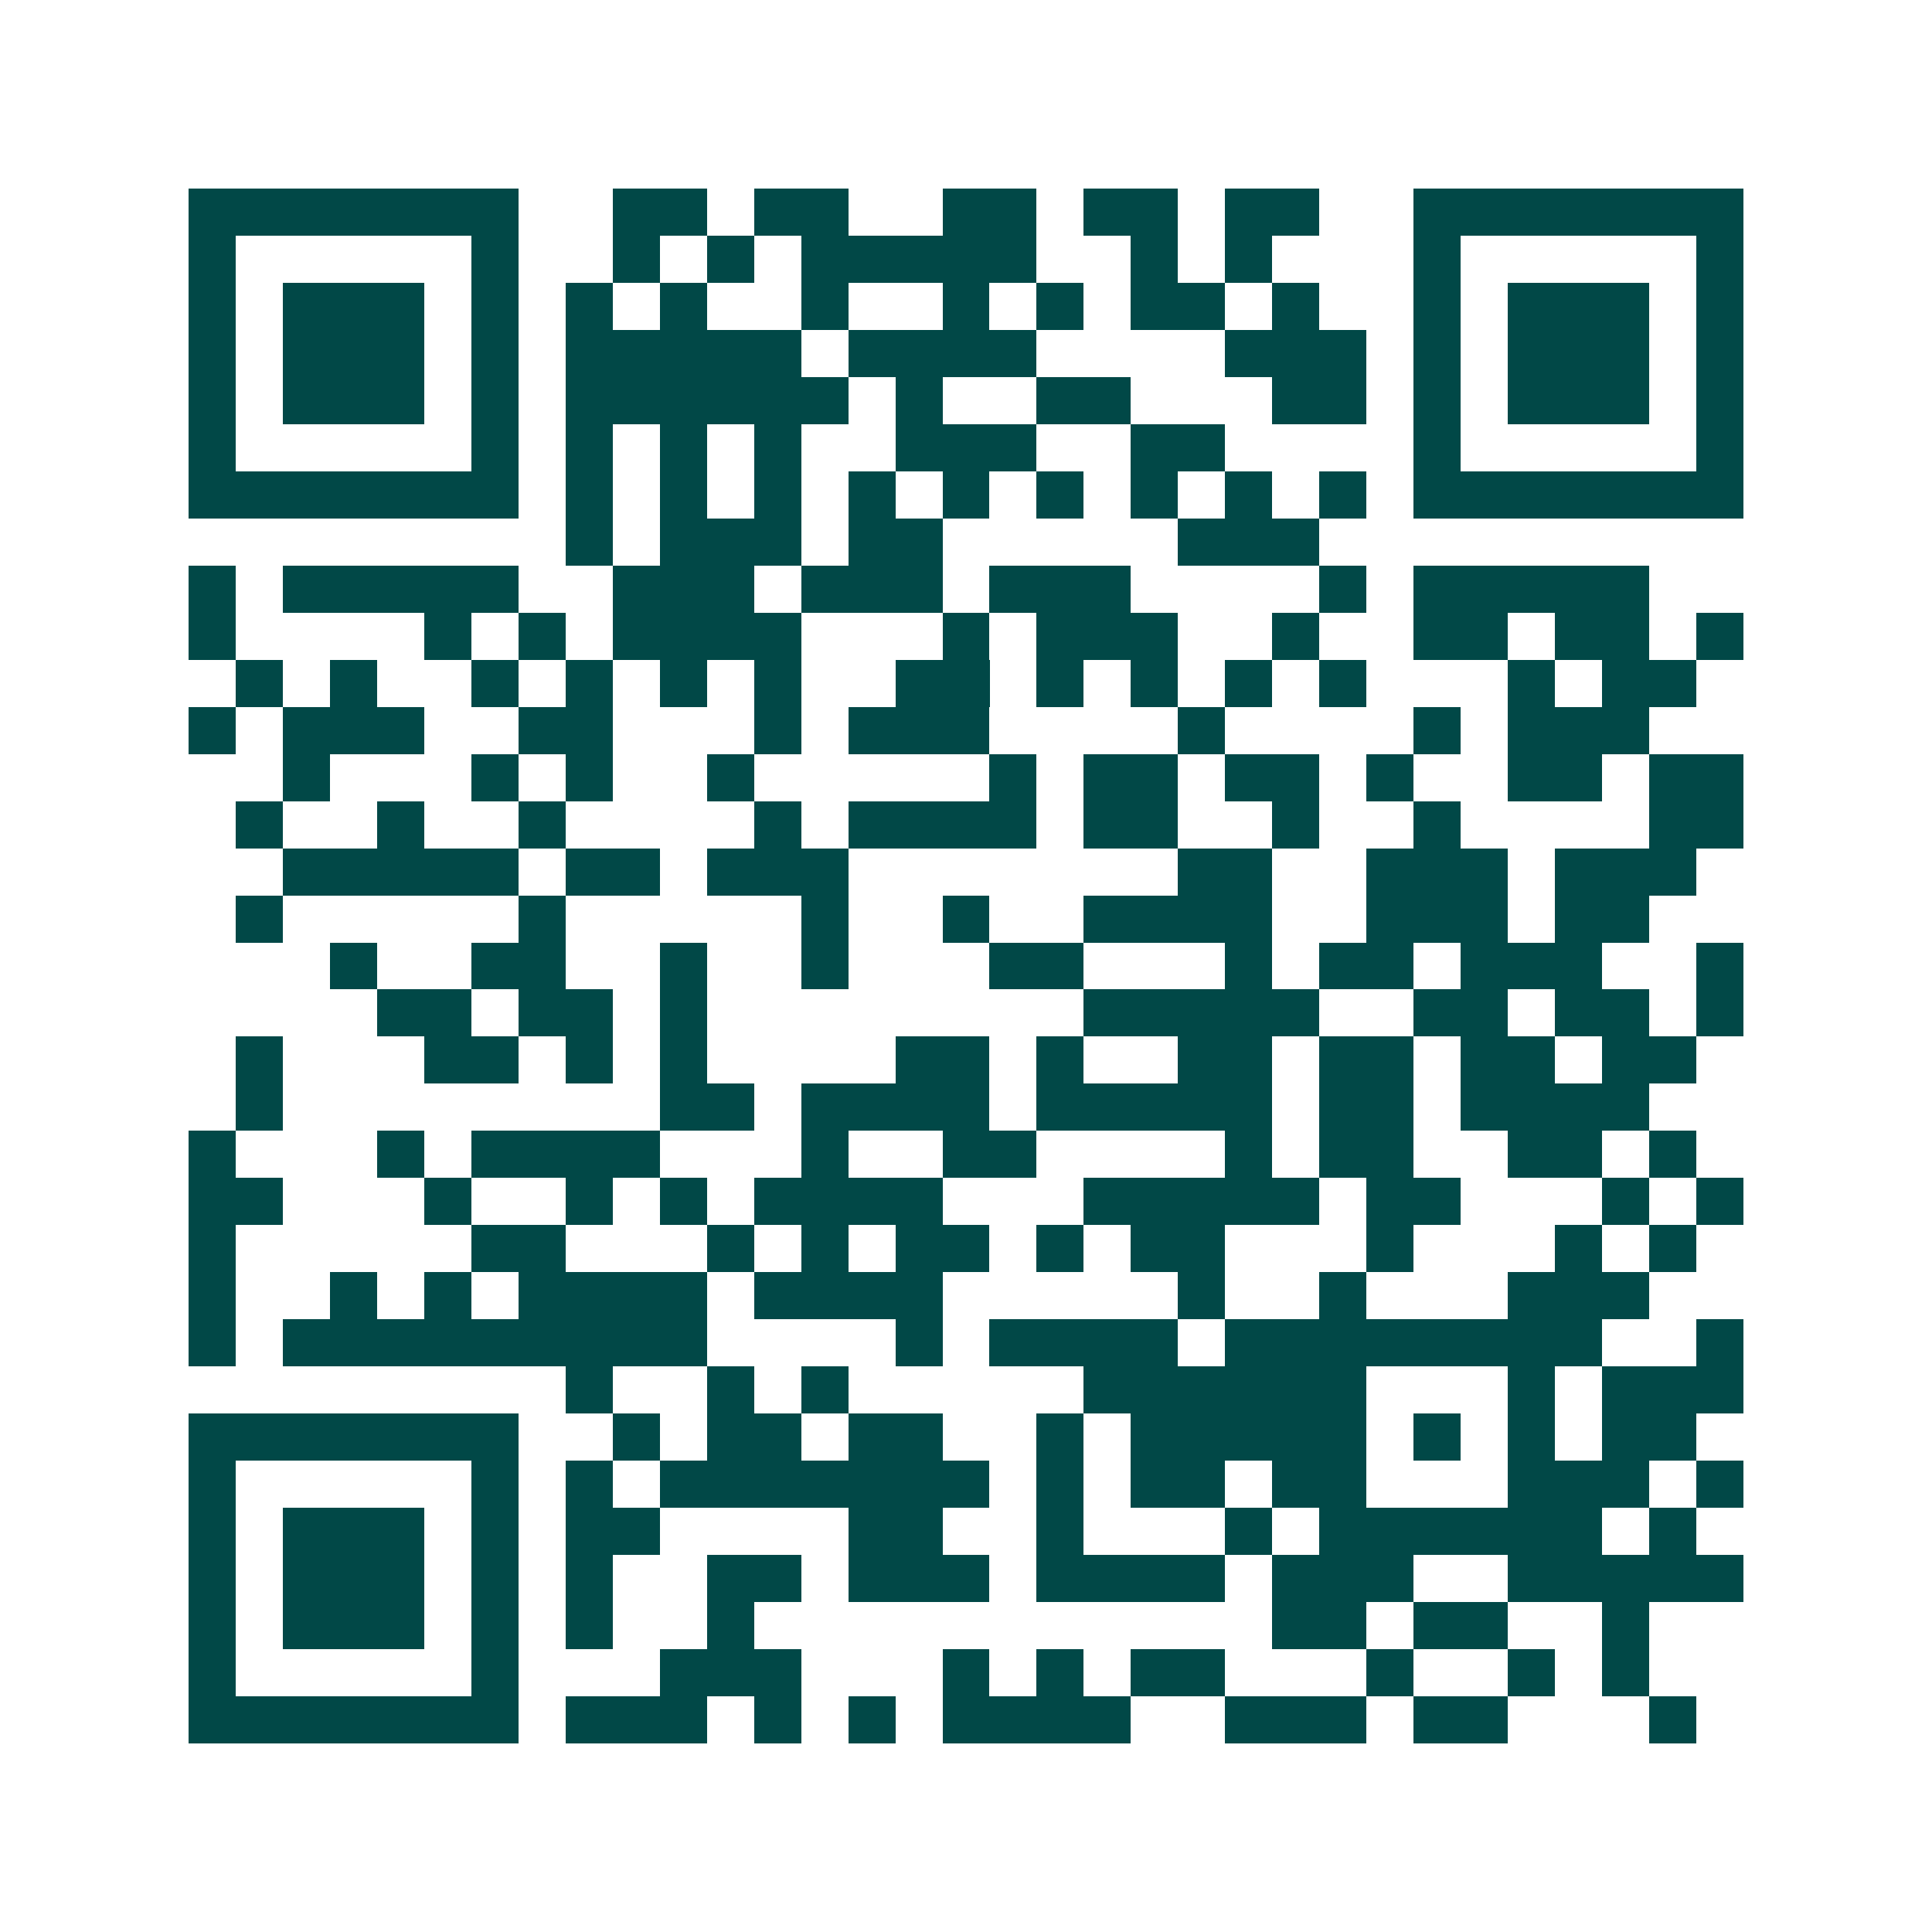 <svg xmlns="http://www.w3.org/2000/svg" width="200" height="200" viewBox="0 0 41 41" shape-rendering="crispEdges"><path fill="#ffffff" d="M0 0h41v41H0z"/><path stroke="#014847" d="M4 4.5h7m2 0h2m1 0h2m2 0h2m1 0h2m1 0h2m2 0h7M4 5.5h1m5 0h1m2 0h1m1 0h1m1 0h5m2 0h1m1 0h1m3 0h1m5 0h1M4 6.5h1m1 0h3m1 0h1m1 0h1m1 0h1m2 0h1m2 0h1m1 0h1m1 0h2m1 0h1m2 0h1m1 0h3m1 0h1M4 7.5h1m1 0h3m1 0h1m1 0h5m1 0h4m4 0h3m1 0h1m1 0h3m1 0h1M4 8.5h1m1 0h3m1 0h1m1 0h6m1 0h1m2 0h2m3 0h2m1 0h1m1 0h3m1 0h1M4 9.5h1m5 0h1m1 0h1m1 0h1m1 0h1m2 0h3m2 0h2m4 0h1m5 0h1M4 10.5h7m1 0h1m1 0h1m1 0h1m1 0h1m1 0h1m1 0h1m1 0h1m1 0h1m1 0h1m1 0h7M12 11.5h1m1 0h3m1 0h2m5 0h3M4 12.5h1m1 0h5m2 0h3m1 0h3m1 0h3m4 0h1m1 0h5M4 13.5h1m4 0h1m1 0h1m1 0h4m3 0h1m1 0h3m2 0h1m2 0h2m1 0h2m1 0h1M5 14.5h1m1 0h1m2 0h1m1 0h1m1 0h1m1 0h1m2 0h2m1 0h1m1 0h1m1 0h1m1 0h1m3 0h1m1 0h2M4 15.5h1m1 0h3m2 0h2m3 0h1m1 0h3m4 0h1m4 0h1m1 0h3M6 16.5h1m3 0h1m1 0h1m2 0h1m5 0h1m1 0h2m1 0h2m1 0h1m2 0h2m1 0h2M5 17.5h1m2 0h1m2 0h1m4 0h1m1 0h4m1 0h2m2 0h1m2 0h1m4 0h2M6 18.5h5m1 0h2m1 0h3m7 0h2m2 0h3m1 0h3M5 19.5h1m5 0h1m5 0h1m2 0h1m2 0h4m2 0h3m1 0h2M7 20.5h1m2 0h2m2 0h1m2 0h1m3 0h2m3 0h1m1 0h2m1 0h3m2 0h1M8 21.5h2m1 0h2m1 0h1m8 0h5m2 0h2m1 0h2m1 0h1M5 22.5h1m3 0h2m1 0h1m1 0h1m4 0h2m1 0h1m2 0h2m1 0h2m1 0h2m1 0h2M5 23.5h1m8 0h2m1 0h4m1 0h5m1 0h2m1 0h4M4 24.5h1m3 0h1m1 0h4m3 0h1m2 0h2m4 0h1m1 0h2m2 0h2m1 0h1M4 25.5h2m3 0h1m2 0h1m1 0h1m1 0h4m3 0h5m1 0h2m3 0h1m1 0h1M4 26.5h1m5 0h2m3 0h1m1 0h1m1 0h2m1 0h1m1 0h2m3 0h1m3 0h1m1 0h1M4 27.5h1m2 0h1m1 0h1m1 0h4m1 0h4m5 0h1m2 0h1m3 0h3M4 28.5h1m1 0h9m4 0h1m1 0h4m1 0h8m2 0h1M12 29.5h1m2 0h1m1 0h1m5 0h6m3 0h1m1 0h3M4 30.5h7m2 0h1m1 0h2m1 0h2m2 0h1m1 0h5m1 0h1m1 0h1m1 0h2M4 31.5h1m5 0h1m1 0h1m1 0h7m1 0h1m1 0h2m1 0h2m3 0h3m1 0h1M4 32.5h1m1 0h3m1 0h1m1 0h2m4 0h2m2 0h1m3 0h1m1 0h6m1 0h1M4 33.5h1m1 0h3m1 0h1m1 0h1m2 0h2m1 0h3m1 0h4m1 0h3m2 0h5M4 34.5h1m1 0h3m1 0h1m1 0h1m2 0h1m11 0h2m1 0h2m2 0h1M4 35.5h1m5 0h1m3 0h3m3 0h1m1 0h1m1 0h2m3 0h1m2 0h1m1 0h1M4 36.5h7m1 0h3m1 0h1m1 0h1m1 0h4m2 0h3m1 0h2m3 0h1"/></svg>
